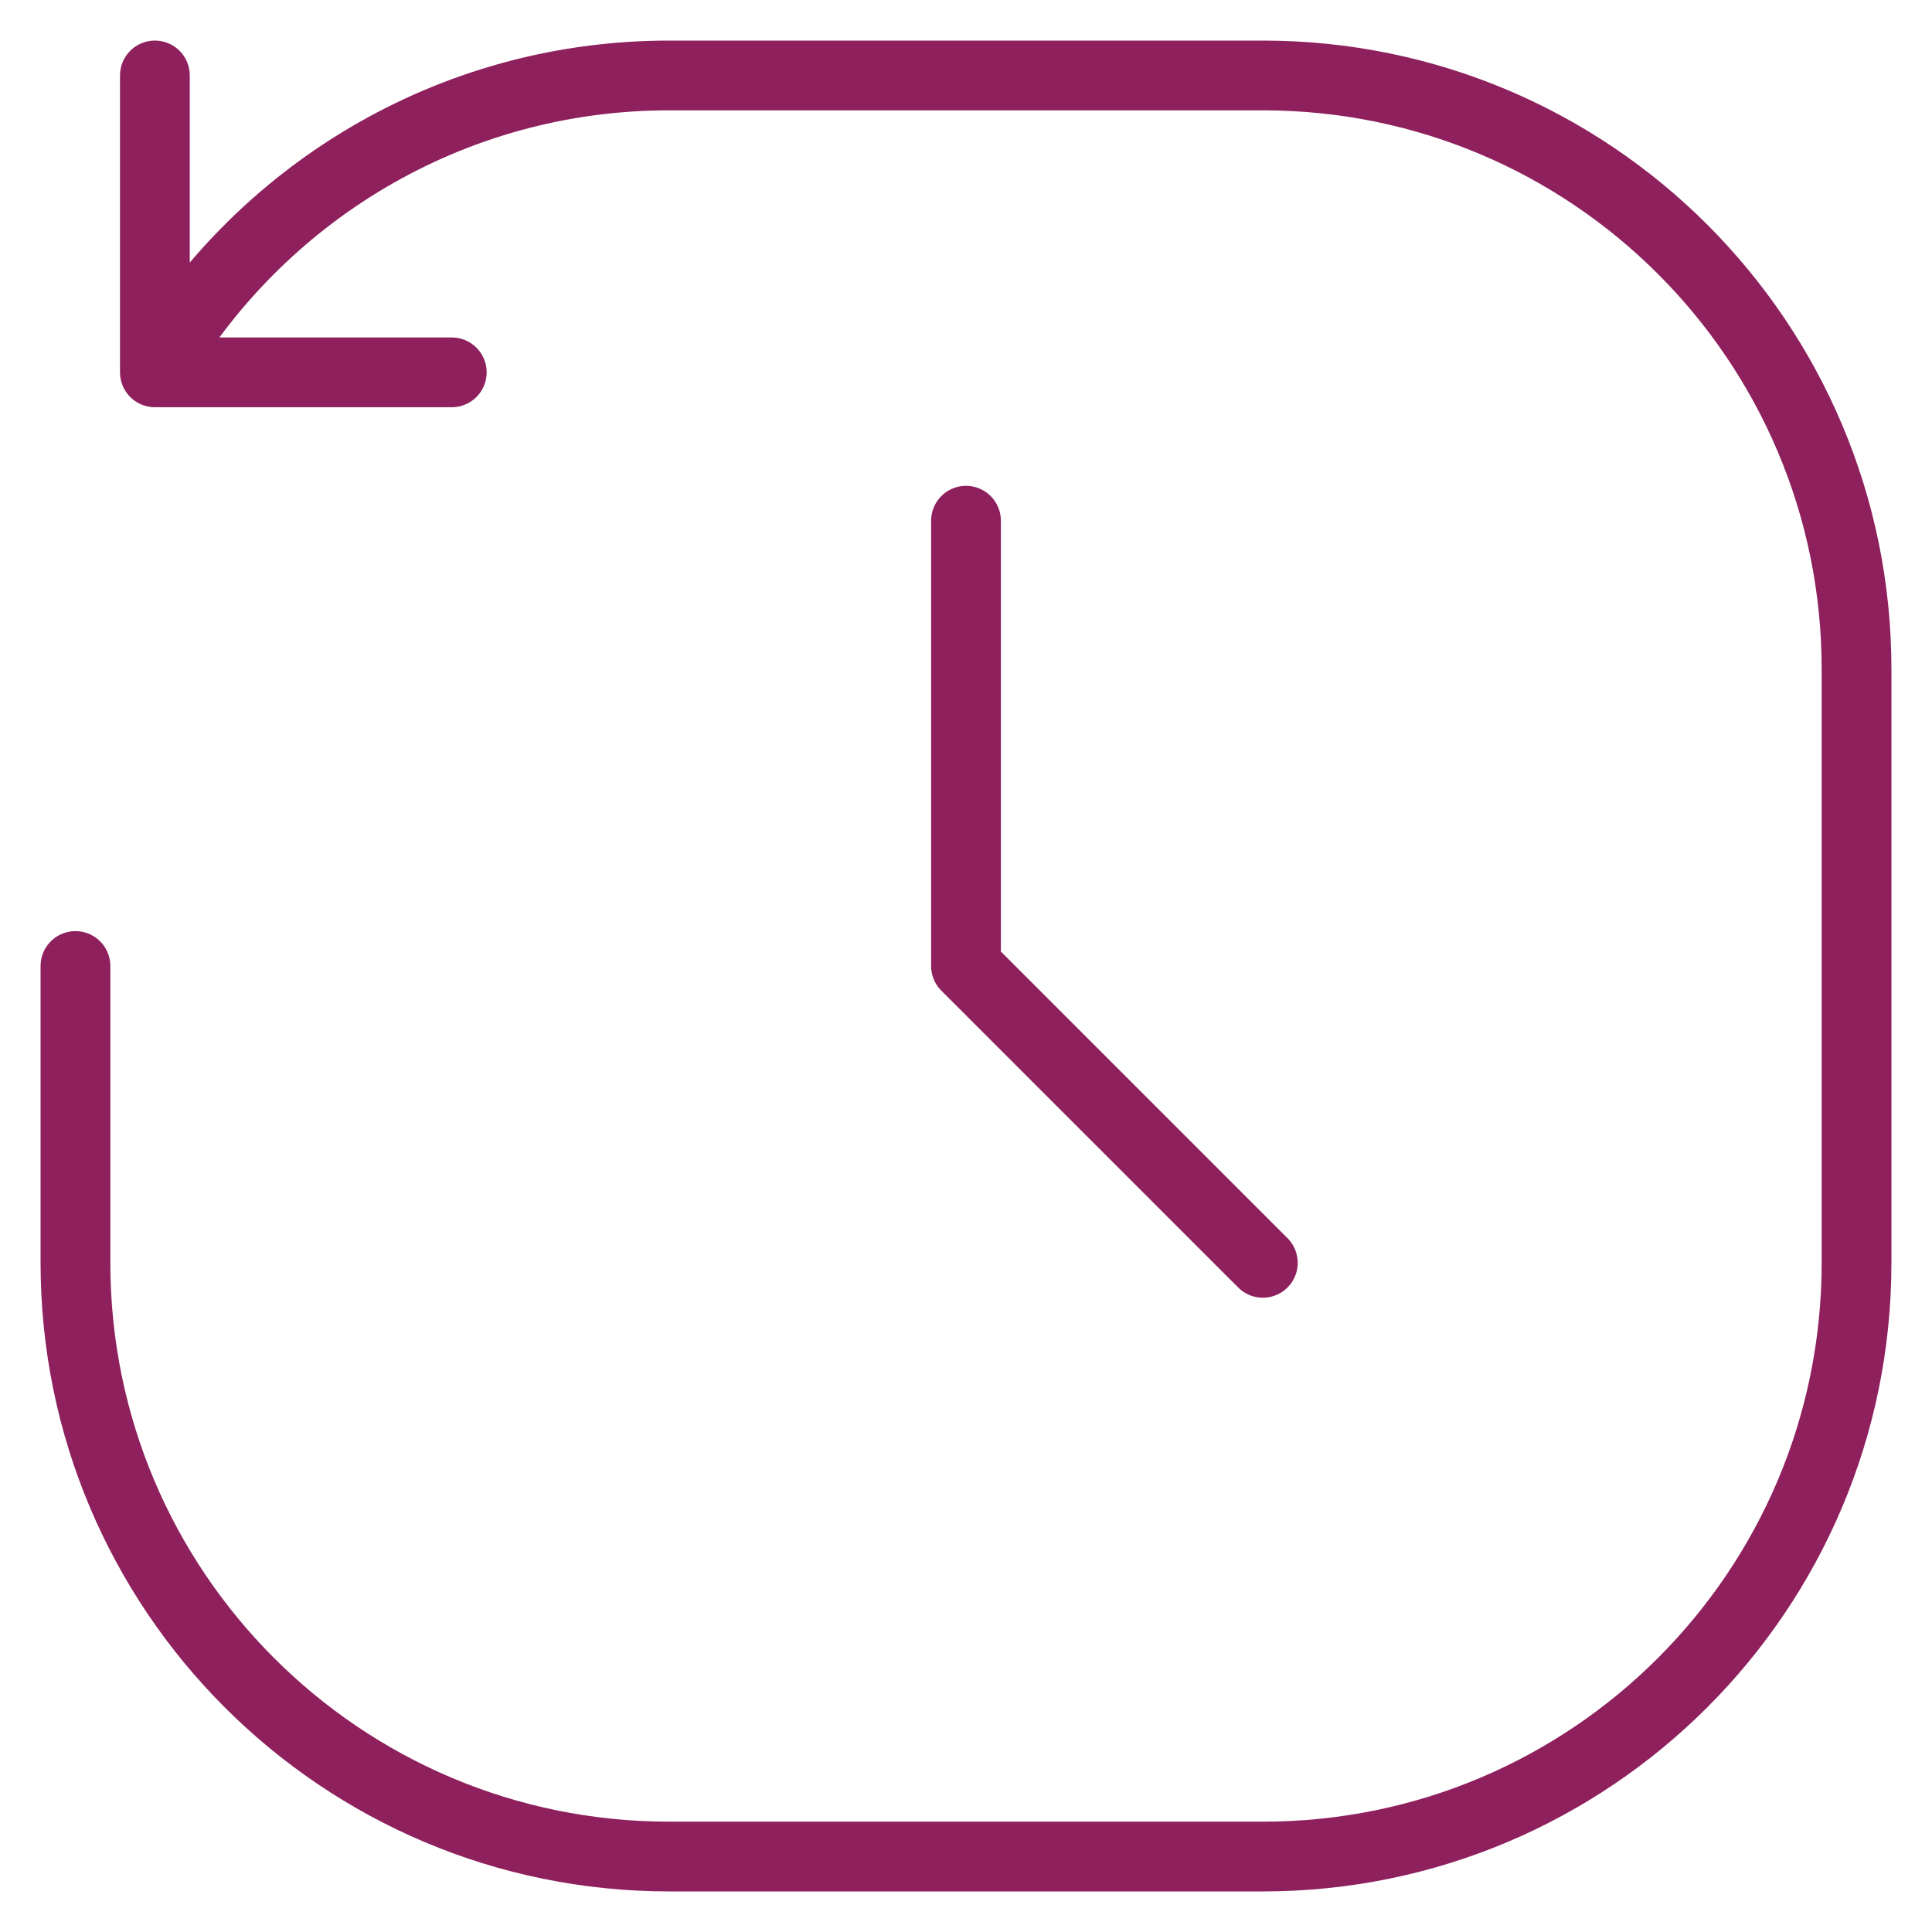 <svg width="36" height="36" viewBox="0 0 36 36" fill="none" xmlns="http://www.w3.org/2000/svg"><g id="g345"><g id="g347"><g id="Clip path group"><mask id="mask0_2780_143026" style="mask-type:luminance" maskUnits="userSpaceOnUse" x="0" y="0" width="36" height="36"><g id="clipPath353"><path id="path351" d="M0 3.8147e-06H36V36H0V3.8147e-06Z" fill="white"/></g></mask><g mask="url(#mask0_2780_143026)"><g id="g349"><g id="g355"><path id="path357" d="M2.886 1.406V6.938M2.886 6.938H8.418M2.886 6.938C4.799 3.631 8.374 1.406 12.469 1.406H23.531C29.641 1.406 34.594 6.359 34.594 12.469V23.531C34.594 29.641 29.641 34.594 23.531 34.594H12.469C6.359 34.594 1.406 29.641 1.406 23.531V18M23.531 23.531L18 18V9.703" stroke="#8E205D" stroke-width="1.3" stroke-miterlimit="10" stroke-linecap="round" stroke-linejoin="round"/></g></g></g></g></g></g></svg>